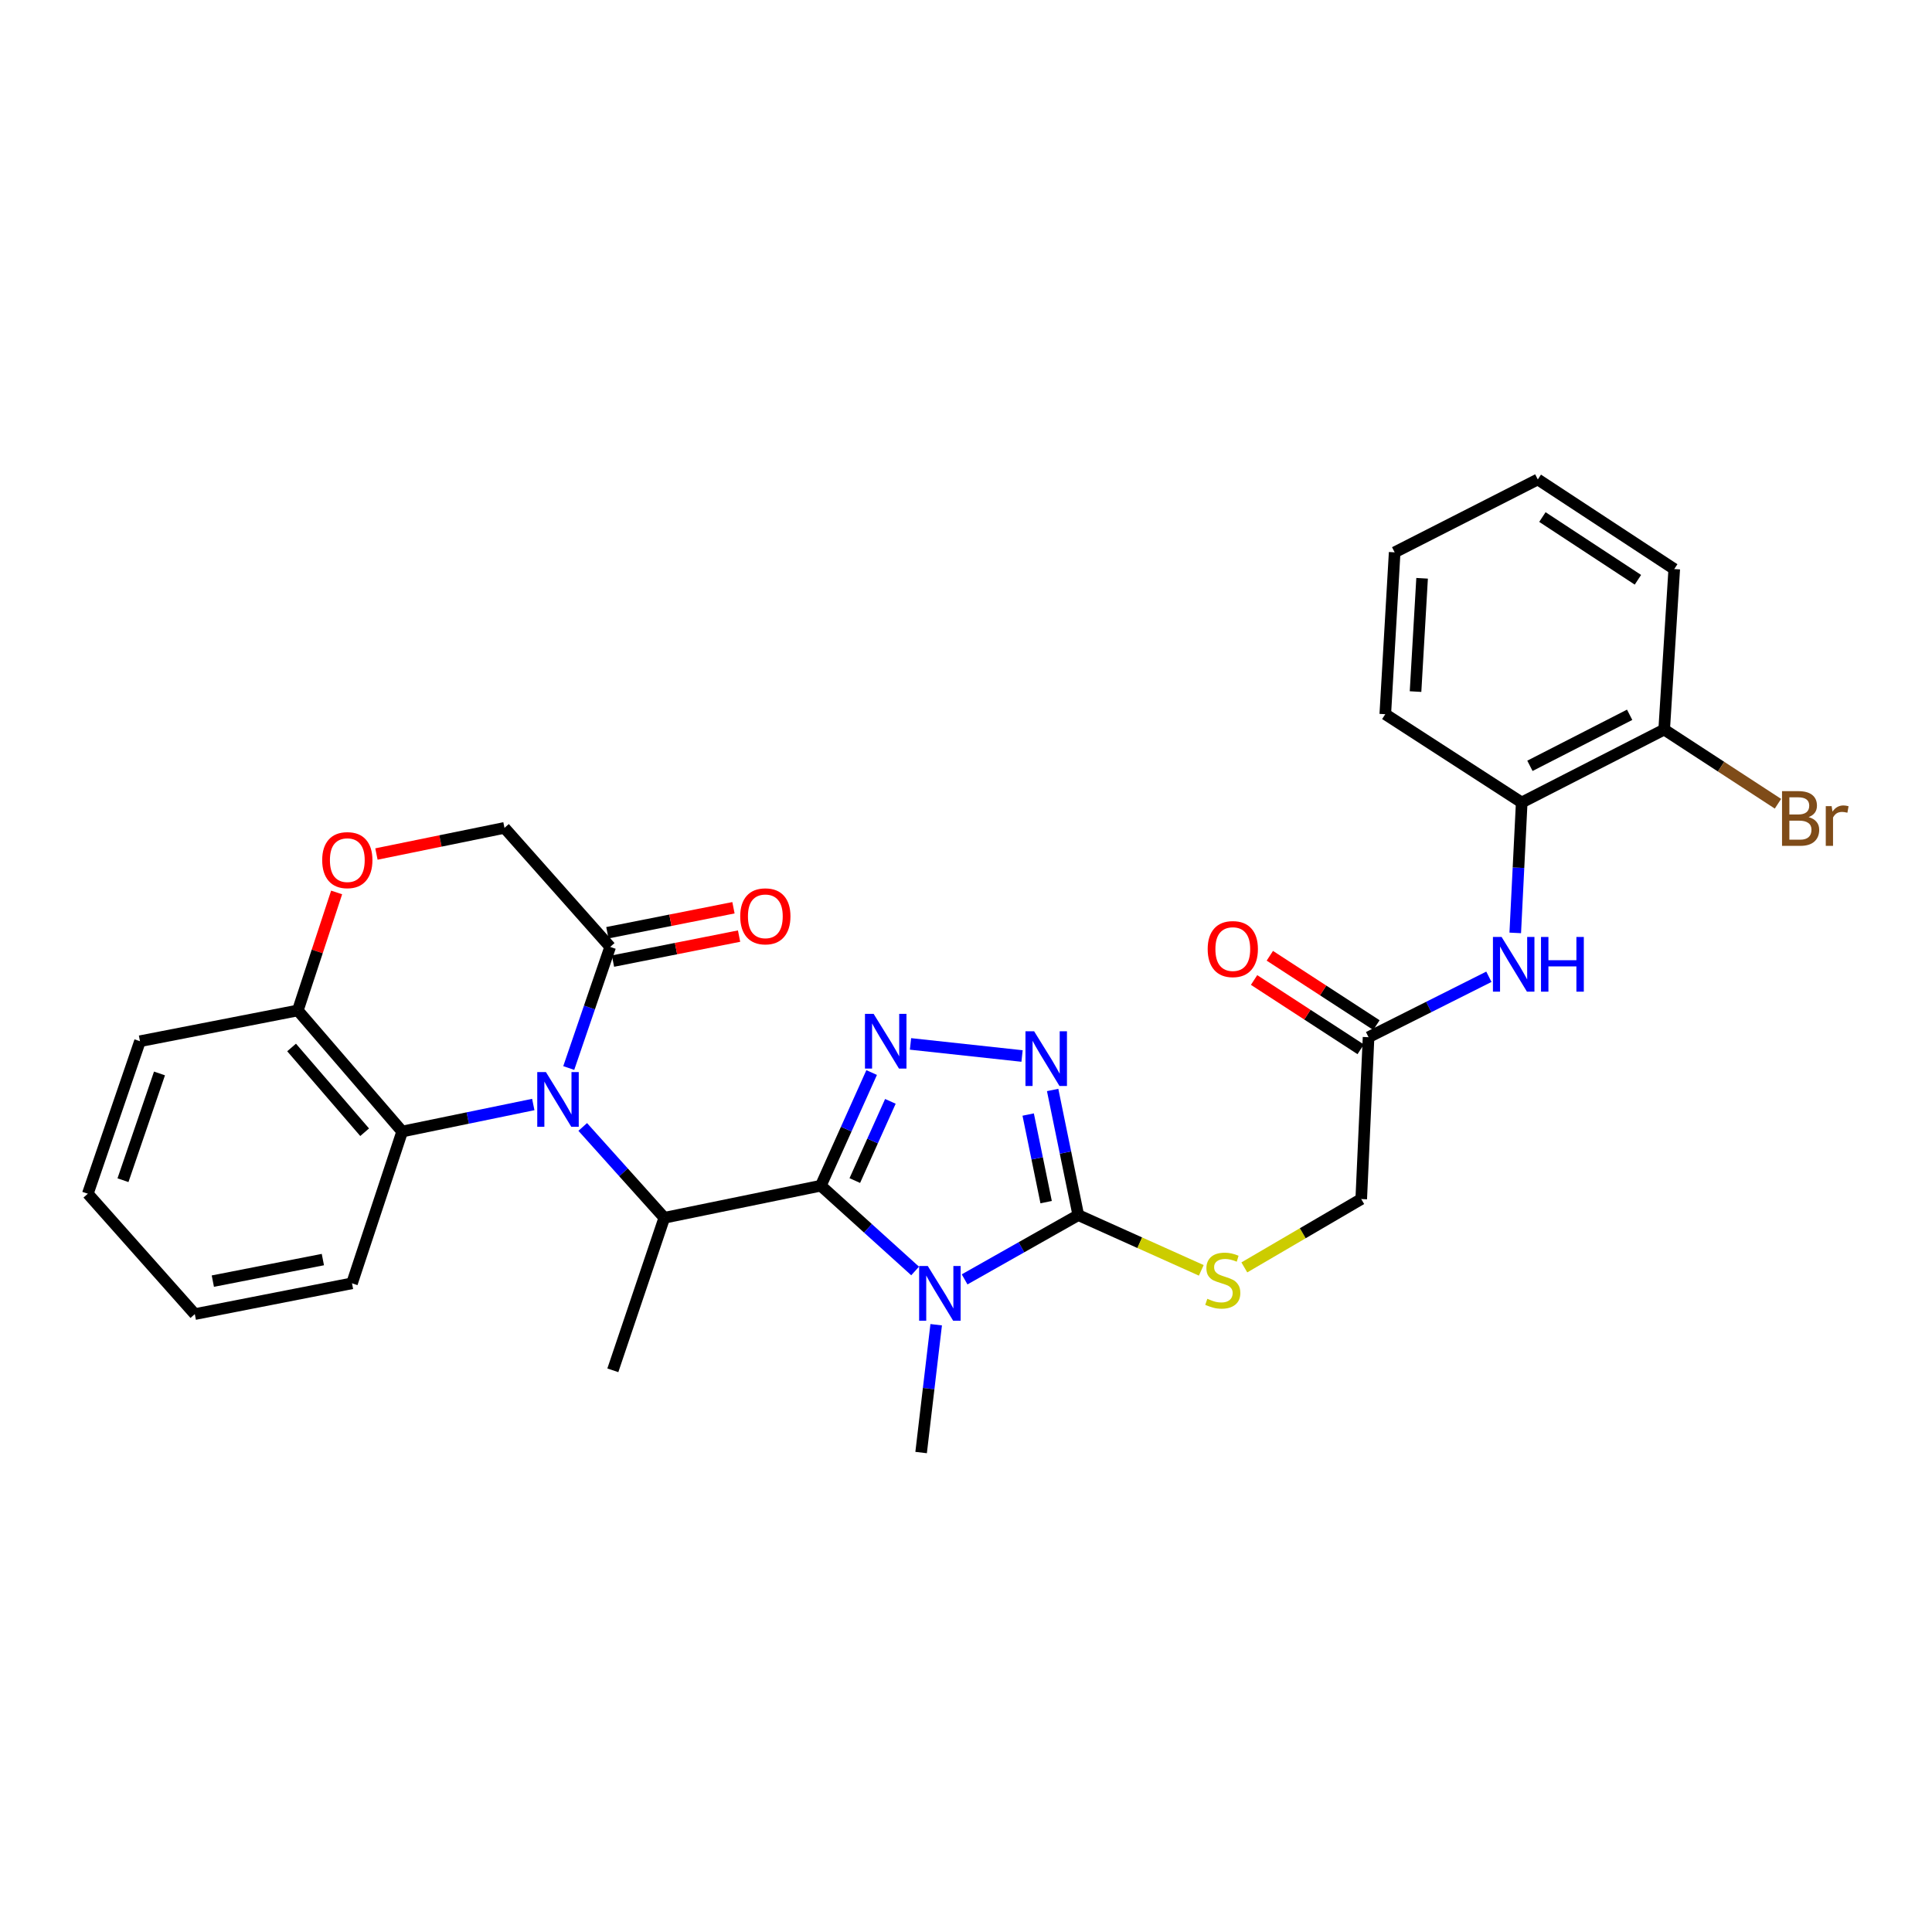 <?xml version='1.0' encoding='iso-8859-1'?>
<svg version='1.1' baseProfile='full'
              xmlns='http://www.w3.org/2000/svg'
                      xmlns:rdkit='http://www.rdkit.org/xml'
                      xmlns:xlink='http://www.w3.org/1999/xlink'
                  xml:space='preserve'
width='1000px' height='1000px' viewBox='0 0 1000 1000'>
<!-- END OF HEADER -->
<rect style='opacity:1.0;fill:#FFFFFF;stroke:none' width='1000' height='1000' x='0' y='0'> </rect>
<path class='bond-0' d='M 424.855,613.715 L 449.259,635.784' style='fill:none;fill-rule:evenodd;stroke:#000000;stroke-width:6px;stroke-linecap:butt;stroke-linejoin:miter;stroke-opacity:1' />
<path class='bond-0' d='M 449.259,635.784 L 473.664,657.853' style='fill:none;fill-rule:evenodd;stroke:#0000FF;stroke-width:6px;stroke-linecap:butt;stroke-linejoin:miter;stroke-opacity:1' />
<path class='bond-2' d='M 424.855,613.715 L 438.01,584.43' style='fill:none;fill-rule:evenodd;stroke:#000000;stroke-width:6px;stroke-linecap:butt;stroke-linejoin:miter;stroke-opacity:1' />
<path class='bond-2' d='M 438.01,584.43 L 451.166,555.145' style='fill:none;fill-rule:evenodd;stroke:#0000FF;stroke-width:6px;stroke-linecap:butt;stroke-linejoin:miter;stroke-opacity:1' />
<path class='bond-2' d='M 442.444,611.058 L 451.653,590.559' style='fill:none;fill-rule:evenodd;stroke:#000000;stroke-width:6px;stroke-linecap:butt;stroke-linejoin:miter;stroke-opacity:1' />
<path class='bond-2' d='M 451.653,590.559 L 460.862,570.059' style='fill:none;fill-rule:evenodd;stroke:#0000FF;stroke-width:6px;stroke-linecap:butt;stroke-linejoin:miter;stroke-opacity:1' />
<path class='bond-5' d='M 424.855,613.715 L 343.843,630.325' style='fill:none;fill-rule:evenodd;stroke:#000000;stroke-width:6px;stroke-linecap:butt;stroke-linejoin:miter;stroke-opacity:1' />
<path class='bond-3' d='M 499.279,662.207 L 528.7,645.572' style='fill:none;fill-rule:evenodd;stroke:#0000FF;stroke-width:6px;stroke-linecap:butt;stroke-linejoin:miter;stroke-opacity:1' />
<path class='bond-3' d='M 528.7,645.572 L 558.121,628.937' style='fill:none;fill-rule:evenodd;stroke:#000000;stroke-width:6px;stroke-linecap:butt;stroke-linejoin:miter;stroke-opacity:1' />
<path class='bond-19' d='M 484.568,685.677 L 480.668,718.755' style='fill:none;fill-rule:evenodd;stroke:#0000FF;stroke-width:6px;stroke-linecap:butt;stroke-linejoin:miter;stroke-opacity:1' />
<path class='bond-19' d='M 480.668,718.755 L 476.768,751.834' style='fill:none;fill-rule:evenodd;stroke:#000000;stroke-width:6px;stroke-linecap:butt;stroke-linejoin:miter;stroke-opacity:1' />
<path class='bond-1' d='M 301.62,583.307 L 322.732,606.816' style='fill:none;fill-rule:evenodd;stroke:#0000FF;stroke-width:6px;stroke-linecap:butt;stroke-linejoin:miter;stroke-opacity:1' />
<path class='bond-1' d='M 322.732,606.816 L 343.843,630.325' style='fill:none;fill-rule:evenodd;stroke:#000000;stroke-width:6px;stroke-linecap:butt;stroke-linejoin:miter;stroke-opacity:1' />
<path class='bond-6' d='M 294.379,552.809 L 305.102,521.465' style='fill:none;fill-rule:evenodd;stroke:#0000FF;stroke-width:6px;stroke-linecap:butt;stroke-linejoin:miter;stroke-opacity:1' />
<path class='bond-6' d='M 305.102,521.465 L 315.825,490.121' style='fill:none;fill-rule:evenodd;stroke:#000000;stroke-width:6px;stroke-linecap:butt;stroke-linejoin:miter;stroke-opacity:1' />
<path class='bond-7' d='M 276.023,571.692 L 242.095,578.682' style='fill:none;fill-rule:evenodd;stroke:#0000FF;stroke-width:6px;stroke-linecap:butt;stroke-linejoin:miter;stroke-opacity:1' />
<path class='bond-7' d='M 242.095,578.682 L 208.167,585.673' style='fill:none;fill-rule:evenodd;stroke:#000000;stroke-width:6px;stroke-linecap:butt;stroke-linejoin:miter;stroke-opacity:1' />
<path class='bond-4' d='M 471.276,540.326 L 529.013,546.586' style='fill:none;fill-rule:evenodd;stroke:#0000FF;stroke-width:6px;stroke-linecap:butt;stroke-linejoin:miter;stroke-opacity:1' />
<path class='bond-10' d='M 558.121,628.937 L 589.95,643.234' style='fill:none;fill-rule:evenodd;stroke:#000000;stroke-width:6px;stroke-linecap:butt;stroke-linejoin:miter;stroke-opacity:1' />
<path class='bond-10' d='M 589.95,643.234 L 621.779,657.531' style='fill:none;fill-rule:evenodd;stroke:#CCCC00;stroke-width:6px;stroke-linecap:butt;stroke-linejoin:miter;stroke-opacity:1' />
<path class='bond-30' d='M 558.121,628.937 L 551.483,596.553' style='fill:none;fill-rule:evenodd;stroke:#000000;stroke-width:6px;stroke-linecap:butt;stroke-linejoin:miter;stroke-opacity:1' />
<path class='bond-30' d='M 551.483,596.553 L 544.846,564.169' style='fill:none;fill-rule:evenodd;stroke:#0000FF;stroke-width:6px;stroke-linecap:butt;stroke-linejoin:miter;stroke-opacity:1' />
<path class='bond-30' d='M 541.478,622.225 L 536.832,599.556' style='fill:none;fill-rule:evenodd;stroke:#000000;stroke-width:6px;stroke-linecap:butt;stroke-linejoin:miter;stroke-opacity:1' />
<path class='bond-30' d='M 536.832,599.556 L 532.185,576.887' style='fill:none;fill-rule:evenodd;stroke:#0000FF;stroke-width:6px;stroke-linecap:butt;stroke-linejoin:miter;stroke-opacity:1' />
<path class='bond-21' d='M 343.843,630.325 L 317.205,709.267' style='fill:none;fill-rule:evenodd;stroke:#000000;stroke-width:6px;stroke-linecap:butt;stroke-linejoin:miter;stroke-opacity:1' />
<path class='bond-14' d='M 315.825,490.121 L 261.12,428.51' style='fill:none;fill-rule:evenodd;stroke:#000000;stroke-width:6px;stroke-linecap:butt;stroke-linejoin:miter;stroke-opacity:1' />
<path class='bond-15' d='M 317.279,497.456 L 349.912,490.991' style='fill:none;fill-rule:evenodd;stroke:#000000;stroke-width:6px;stroke-linecap:butt;stroke-linejoin:miter;stroke-opacity:1' />
<path class='bond-15' d='M 349.912,490.991 L 382.546,484.526' style='fill:none;fill-rule:evenodd;stroke:#FF0000;stroke-width:6px;stroke-linecap:butt;stroke-linejoin:miter;stroke-opacity:1' />
<path class='bond-15' d='M 314.372,482.785 L 347.006,476.32' style='fill:none;fill-rule:evenodd;stroke:#000000;stroke-width:6px;stroke-linecap:butt;stroke-linejoin:miter;stroke-opacity:1' />
<path class='bond-15' d='M 347.006,476.32 L 379.639,469.855' style='fill:none;fill-rule:evenodd;stroke:#FF0000;stroke-width:6px;stroke-linecap:butt;stroke-linejoin:miter;stroke-opacity:1' />
<path class='bond-12' d='M 208.167,585.673 L 154.151,523.007' style='fill:none;fill-rule:evenodd;stroke:#000000;stroke-width:6px;stroke-linecap:butt;stroke-linejoin:miter;stroke-opacity:1' />
<path class='bond-12' d='M 188.737,586.038 L 150.925,542.172' style='fill:none;fill-rule:evenodd;stroke:#000000;stroke-width:6px;stroke-linecap:butt;stroke-linejoin:miter;stroke-opacity:1' />
<path class='bond-22' d='M 208.167,585.673 L 182.194,664.242' style='fill:none;fill-rule:evenodd;stroke:#000000;stroke-width:6px;stroke-linecap:butt;stroke-linejoin:miter;stroke-opacity:1' />
<path class='bond-8' d='M 174.239,461.93 L 164.195,492.468' style='fill:none;fill-rule:evenodd;stroke:#FF0000;stroke-width:6px;stroke-linecap:butt;stroke-linejoin:miter;stroke-opacity:1' />
<path class='bond-8' d='M 164.195,492.468 L 154.151,523.007' style='fill:none;fill-rule:evenodd;stroke:#000000;stroke-width:6px;stroke-linecap:butt;stroke-linejoin:miter;stroke-opacity:1' />
<path class='bond-31' d='M 194.843,442.042 L 227.982,435.276' style='fill:none;fill-rule:evenodd;stroke:#FF0000;stroke-width:6px;stroke-linecap:butt;stroke-linejoin:miter;stroke-opacity:1' />
<path class='bond-31' d='M 227.982,435.276 L 261.12,428.51' style='fill:none;fill-rule:evenodd;stroke:#000000;stroke-width:6px;stroke-linecap:butt;stroke-linejoin:miter;stroke-opacity:1' />
<path class='bond-9' d='M 770.641,505.577 L 739.501,521.218' style='fill:none;fill-rule:evenodd;stroke:#0000FF;stroke-width:6px;stroke-linecap:butt;stroke-linejoin:miter;stroke-opacity:1' />
<path class='bond-9' d='M 739.501,521.218 L 708.362,536.858' style='fill:none;fill-rule:evenodd;stroke:#000000;stroke-width:6px;stroke-linecap:butt;stroke-linejoin:miter;stroke-opacity:1' />
<path class='bond-13' d='M 784.289,482.871 L 785.963,449.118' style='fill:none;fill-rule:evenodd;stroke:#0000FF;stroke-width:6px;stroke-linecap:butt;stroke-linejoin:miter;stroke-opacity:1' />
<path class='bond-13' d='M 785.963,449.118 L 787.637,415.366' style='fill:none;fill-rule:evenodd;stroke:#000000;stroke-width:6px;stroke-linecap:butt;stroke-linejoin:miter;stroke-opacity:1' />
<path class='bond-18' d='M 644.064,656.007 L 674.319,638.318' style='fill:none;fill-rule:evenodd;stroke:#CCCC00;stroke-width:6px;stroke-linecap:butt;stroke-linejoin:miter;stroke-opacity:1' />
<path class='bond-18' d='M 674.319,638.318 L 704.573,620.628' style='fill:none;fill-rule:evenodd;stroke:#000000;stroke-width:6px;stroke-linecap:butt;stroke-linejoin:miter;stroke-opacity:1' />
<path class='bond-11' d='M 708.362,536.858 L 704.573,620.628' style='fill:none;fill-rule:evenodd;stroke:#000000;stroke-width:6px;stroke-linecap:butt;stroke-linejoin:miter;stroke-opacity:1' />
<path class='bond-17' d='M 712.439,530.589 L 684.853,512.649' style='fill:none;fill-rule:evenodd;stroke:#000000;stroke-width:6px;stroke-linecap:butt;stroke-linejoin:miter;stroke-opacity:1' />
<path class='bond-17' d='M 684.853,512.649 L 657.266,494.708' style='fill:none;fill-rule:evenodd;stroke:#FF0000;stroke-width:6px;stroke-linecap:butt;stroke-linejoin:miter;stroke-opacity:1' />
<path class='bond-17' d='M 704.285,543.127 L 676.699,525.186' style='fill:none;fill-rule:evenodd;stroke:#000000;stroke-width:6px;stroke-linecap:butt;stroke-linejoin:miter;stroke-opacity:1' />
<path class='bond-17' d='M 676.699,525.186 L 649.112,507.246' style='fill:none;fill-rule:evenodd;stroke:#FF0000;stroke-width:6px;stroke-linecap:butt;stroke-linejoin:miter;stroke-opacity:1' />
<path class='bond-24' d='M 154.151,523.007 L 72.45,538.935' style='fill:none;fill-rule:evenodd;stroke:#000000;stroke-width:6px;stroke-linecap:butt;stroke-linejoin:miter;stroke-opacity:1' />
<path class='bond-16' d='M 787.637,415.366 L 861.378,377.627' style='fill:none;fill-rule:evenodd;stroke:#000000;stroke-width:6px;stroke-linecap:butt;stroke-linejoin:miter;stroke-opacity:1' />
<path class='bond-16' d='M 791.884,396.391 L 843.503,369.974' style='fill:none;fill-rule:evenodd;stroke:#000000;stroke-width:6px;stroke-linecap:butt;stroke-linejoin:miter;stroke-opacity:1' />
<path class='bond-23' d='M 787.637,415.366 L 717.02,369.667' style='fill:none;fill-rule:evenodd;stroke:#000000;stroke-width:6px;stroke-linecap:butt;stroke-linejoin:miter;stroke-opacity:1' />
<path class='bond-20' d='M 861.378,377.627 L 890.823,396.82' style='fill:none;fill-rule:evenodd;stroke:#000000;stroke-width:6px;stroke-linecap:butt;stroke-linejoin:miter;stroke-opacity:1' />
<path class='bond-20' d='M 890.823,396.82 L 920.268,416.014' style='fill:none;fill-rule:evenodd;stroke:#7F4C19;stroke-width:6px;stroke-linecap:butt;stroke-linejoin:miter;stroke-opacity:1' />
<path class='bond-25' d='M 861.378,377.627 L 866.588,294.546' style='fill:none;fill-rule:evenodd;stroke:#000000;stroke-width:6px;stroke-linecap:butt;stroke-linejoin:miter;stroke-opacity:1' />
<path class='bond-26' d='M 182.194,664.242 L 100.833,680.178' style='fill:none;fill-rule:evenodd;stroke:#000000;stroke-width:6px;stroke-linecap:butt;stroke-linejoin:miter;stroke-opacity:1' />
<path class='bond-26' d='M 167.115,651.955 L 110.162,663.111' style='fill:none;fill-rule:evenodd;stroke:#000000;stroke-width:6px;stroke-linecap:butt;stroke-linejoin:miter;stroke-opacity:1' />
<path class='bond-27' d='M 717.02,369.667 L 721.872,285.888' style='fill:none;fill-rule:evenodd;stroke:#000000;stroke-width:6px;stroke-linecap:butt;stroke-linejoin:miter;stroke-opacity:1' />
<path class='bond-27' d='M 732.679,357.965 L 736.075,299.32' style='fill:none;fill-rule:evenodd;stroke:#000000;stroke-width:6px;stroke-linecap:butt;stroke-linejoin:miter;stroke-opacity:1' />
<path class='bond-32' d='M 72.45,538.935 L 45.455,617.87' style='fill:none;fill-rule:evenodd;stroke:#000000;stroke-width:6px;stroke-linecap:butt;stroke-linejoin:miter;stroke-opacity:1' />
<path class='bond-32' d='M 82.552,555.615 L 63.655,610.869' style='fill:none;fill-rule:evenodd;stroke:#000000;stroke-width:6px;stroke-linecap:butt;stroke-linejoin:miter;stroke-opacity:1' />
<path class='bond-33' d='M 866.588,294.546 L 795.962,248.166' style='fill:none;fill-rule:evenodd;stroke:#000000;stroke-width:6px;stroke-linecap:butt;stroke-linejoin:miter;stroke-opacity:1' />
<path class='bond-33' d='M 847.784,300.091 L 798.347,267.624' style='fill:none;fill-rule:evenodd;stroke:#000000;stroke-width:6px;stroke-linecap:butt;stroke-linejoin:miter;stroke-opacity:1' />
<path class='bond-28' d='M 100.833,680.178 L 45.455,617.87' style='fill:none;fill-rule:evenodd;stroke:#000000;stroke-width:6px;stroke-linecap:butt;stroke-linejoin:miter;stroke-opacity:1' />
<path class='bond-29' d='M 721.872,285.888 L 795.962,248.166' style='fill:none;fill-rule:evenodd;stroke:#000000;stroke-width:6px;stroke-linecap:butt;stroke-linejoin:miter;stroke-opacity:1' />
<path  class='atom-1' d='M 480.222 655.283
L 489.502 670.283
Q 490.422 671.763, 491.902 674.443
Q 493.382 677.123, 493.462 677.283
L 493.462 655.283
L 497.222 655.283
L 497.222 683.603
L 493.342 683.603
L 483.382 667.203
Q 482.222 665.283, 480.982 663.083
Q 479.782 660.883, 479.422 660.203
L 479.422 683.603
L 475.742 683.603
L 475.742 655.283
L 480.222 655.283
' fill='#0000FF'/>
<path  class='atom-2' d='M 282.562 554.895
L 291.842 569.895
Q 292.762 571.375, 294.242 574.055
Q 295.722 576.735, 295.802 576.895
L 295.802 554.895
L 299.562 554.895
L 299.562 583.215
L 295.682 583.215
L 285.722 566.815
Q 284.562 564.895, 283.322 562.695
Q 282.122 560.495, 281.762 559.815
L 281.762 583.215
L 278.082 583.215
L 278.082 554.895
L 282.562 554.895
' fill='#0000FF'/>
<path  class='atom-3' d='M 452.187 524.775
L 461.467 539.775
Q 462.387 541.255, 463.867 543.935
Q 465.347 546.615, 465.427 546.775
L 465.427 524.775
L 469.187 524.775
L 469.187 553.095
L 465.307 553.095
L 455.347 536.695
Q 454.187 534.775, 452.947 532.575
Q 451.747 530.375, 451.387 529.695
L 451.387 553.095
L 447.707 553.095
L 447.707 524.775
L 452.187 524.775
' fill='#0000FF'/>
<path  class='atom-5' d='M 535.26 533.782
L 544.54 548.782
Q 545.46 550.262, 546.94 552.942
Q 548.42 555.622, 548.5 555.782
L 548.5 533.782
L 552.26 533.782
L 552.26 562.102
L 548.38 562.102
L 538.42 545.702
Q 537.26 543.782, 536.02 541.582
Q 534.82 539.382, 534.46 538.702
L 534.46 562.102
L 530.78 562.102
L 530.78 533.782
L 535.26 533.782
' fill='#0000FF'/>
<path  class='atom-9' d='M 166.768 445.2
Q 166.768 438.4, 170.128 434.6
Q 173.488 430.8, 179.768 430.8
Q 186.048 430.8, 189.408 434.6
Q 192.768 438.4, 192.768 445.2
Q 192.768 452.08, 189.368 456
Q 185.968 459.88, 179.768 459.88
Q 173.528 459.88, 170.128 456
Q 166.768 452.12, 166.768 445.2
M 179.768 456.68
Q 184.088 456.68, 186.408 453.8
Q 188.768 450.88, 188.768 445.2
Q 188.768 439.64, 186.408 436.84
Q 184.088 434, 179.768 434
Q 175.448 434, 173.088 436.8
Q 170.768 439.6, 170.768 445.2
Q 170.768 450.92, 173.088 453.8
Q 175.448 456.68, 179.768 456.68
' fill='#FF0000'/>
<path  class='atom-10' d='M 777.222 484.968
L 786.502 499.968
Q 787.422 501.448, 788.902 504.128
Q 790.382 506.808, 790.462 506.968
L 790.462 484.968
L 794.222 484.968
L 794.222 513.288
L 790.342 513.288
L 780.382 496.888
Q 779.222 494.968, 777.982 492.768
Q 776.782 490.568, 776.422 489.888
L 776.422 513.288
L 772.742 513.288
L 772.742 484.968
L 777.222 484.968
' fill='#0000FF'/>
<path  class='atom-10' d='M 797.622 484.968
L 801.462 484.968
L 801.462 497.008
L 815.942 497.008
L 815.942 484.968
L 819.782 484.968
L 819.782 513.288
L 815.942 513.288
L 815.942 500.208
L 801.462 500.208
L 801.462 513.288
L 797.622 513.288
L 797.622 484.968
' fill='#0000FF'/>
<path  class='atom-11' d='M 624.909 672.25
Q 625.229 672.37, 626.549 672.93
Q 627.869 673.49, 629.309 673.85
Q 630.789 674.17, 632.229 674.17
Q 634.909 674.17, 636.469 672.89
Q 638.029 671.57, 638.029 669.29
Q 638.029 667.73, 637.229 666.77
Q 636.469 665.81, 635.269 665.29
Q 634.069 664.77, 632.069 664.17
Q 629.549 663.41, 628.029 662.69
Q 626.549 661.97, 625.469 660.45
Q 624.429 658.93, 624.429 656.37
Q 624.429 652.81, 626.829 650.61
Q 629.269 648.41, 634.069 648.41
Q 637.349 648.41, 641.069 649.97
L 640.149 653.05
Q 636.749 651.65, 634.189 651.65
Q 631.429 651.65, 629.909 652.81
Q 628.389 653.93, 628.429 655.89
Q 628.429 657.41, 629.189 658.33
Q 629.989 659.25, 631.109 659.77
Q 632.269 660.29, 634.189 660.89
Q 636.749 661.69, 638.269 662.49
Q 639.789 663.29, 640.869 664.93
Q 641.989 666.53, 641.989 669.29
Q 641.989 673.21, 639.349 675.33
Q 636.749 677.41, 632.389 677.41
Q 629.869 677.41, 627.949 676.85
Q 626.069 676.33, 623.829 675.41
L 624.909 672.25
' fill='#CCCC00'/>
<path  class='atom-16' d='M 383.139 474.289
Q 383.139 467.489, 386.499 463.689
Q 389.859 459.889, 396.139 459.889
Q 402.419 459.889, 405.779 463.689
Q 409.139 467.489, 409.139 474.289
Q 409.139 481.169, 405.739 485.089
Q 402.339 488.969, 396.139 488.969
Q 389.899 488.969, 386.499 485.089
Q 383.139 481.209, 383.139 474.289
M 396.139 485.769
Q 400.459 485.769, 402.779 482.889
Q 405.139 479.969, 405.139 474.289
Q 405.139 468.729, 402.779 465.929
Q 400.459 463.089, 396.139 463.089
Q 391.819 463.089, 389.459 465.889
Q 387.139 468.689, 387.139 474.289
Q 387.139 480.009, 389.459 482.889
Q 391.819 485.769, 396.139 485.769
' fill='#FF0000'/>
<path  class='atom-18' d='M 625.094 491.239
Q 625.094 484.439, 628.454 480.639
Q 631.814 476.839, 638.094 476.839
Q 644.374 476.839, 647.734 480.639
Q 651.094 484.439, 651.094 491.239
Q 651.094 498.119, 647.694 502.039
Q 644.294 505.919, 638.094 505.919
Q 631.854 505.919, 628.454 502.039
Q 625.094 498.159, 625.094 491.239
M 638.094 502.719
Q 642.414 502.719, 644.734 499.839
Q 647.094 496.919, 647.094 491.239
Q 647.094 485.679, 644.734 482.879
Q 642.414 480.039, 638.094 480.039
Q 633.774 480.039, 631.414 482.839
Q 629.094 485.639, 629.094 491.239
Q 629.094 496.959, 631.414 499.839
Q 633.774 502.719, 638.094 502.719
' fill='#FF0000'/>
<path  class='atom-21' d='M 936.135 422.938
Q 938.855 423.698, 940.215 425.378
Q 941.615 427.018, 941.615 429.458
Q 941.615 433.378, 939.095 435.618
Q 936.615 437.818, 931.895 437.818
L 922.375 437.818
L 922.375 409.498
L 930.735 409.498
Q 935.575 409.498, 938.015 411.458
Q 940.455 413.418, 940.455 417.018
Q 940.455 421.298, 936.135 422.938
M 926.175 412.698
L 926.175 421.578
L 930.735 421.578
Q 933.535 421.578, 934.975 420.458
Q 936.455 419.298, 936.455 417.018
Q 936.455 412.698, 930.735 412.698
L 926.175 412.698
M 931.895 434.618
Q 934.655 434.618, 936.135 433.298
Q 937.615 431.978, 937.615 429.458
Q 937.615 427.138, 935.975 425.978
Q 934.375 424.778, 931.295 424.778
L 926.175 424.778
L 926.175 434.618
L 931.895 434.618
' fill='#7F4C19'/>
<path  class='atom-21' d='M 948.055 417.258
L 948.495 420.098
Q 950.655 416.898, 954.175 416.898
Q 955.295 416.898, 956.815 417.298
L 956.215 420.658
Q 954.495 420.258, 953.535 420.258
Q 951.855 420.258, 950.735 420.938
Q 949.655 421.578, 948.775 423.138
L 948.775 437.818
L 945.015 437.818
L 945.015 417.258
L 948.055 417.258
' fill='#7F4C19'/>
</svg>
